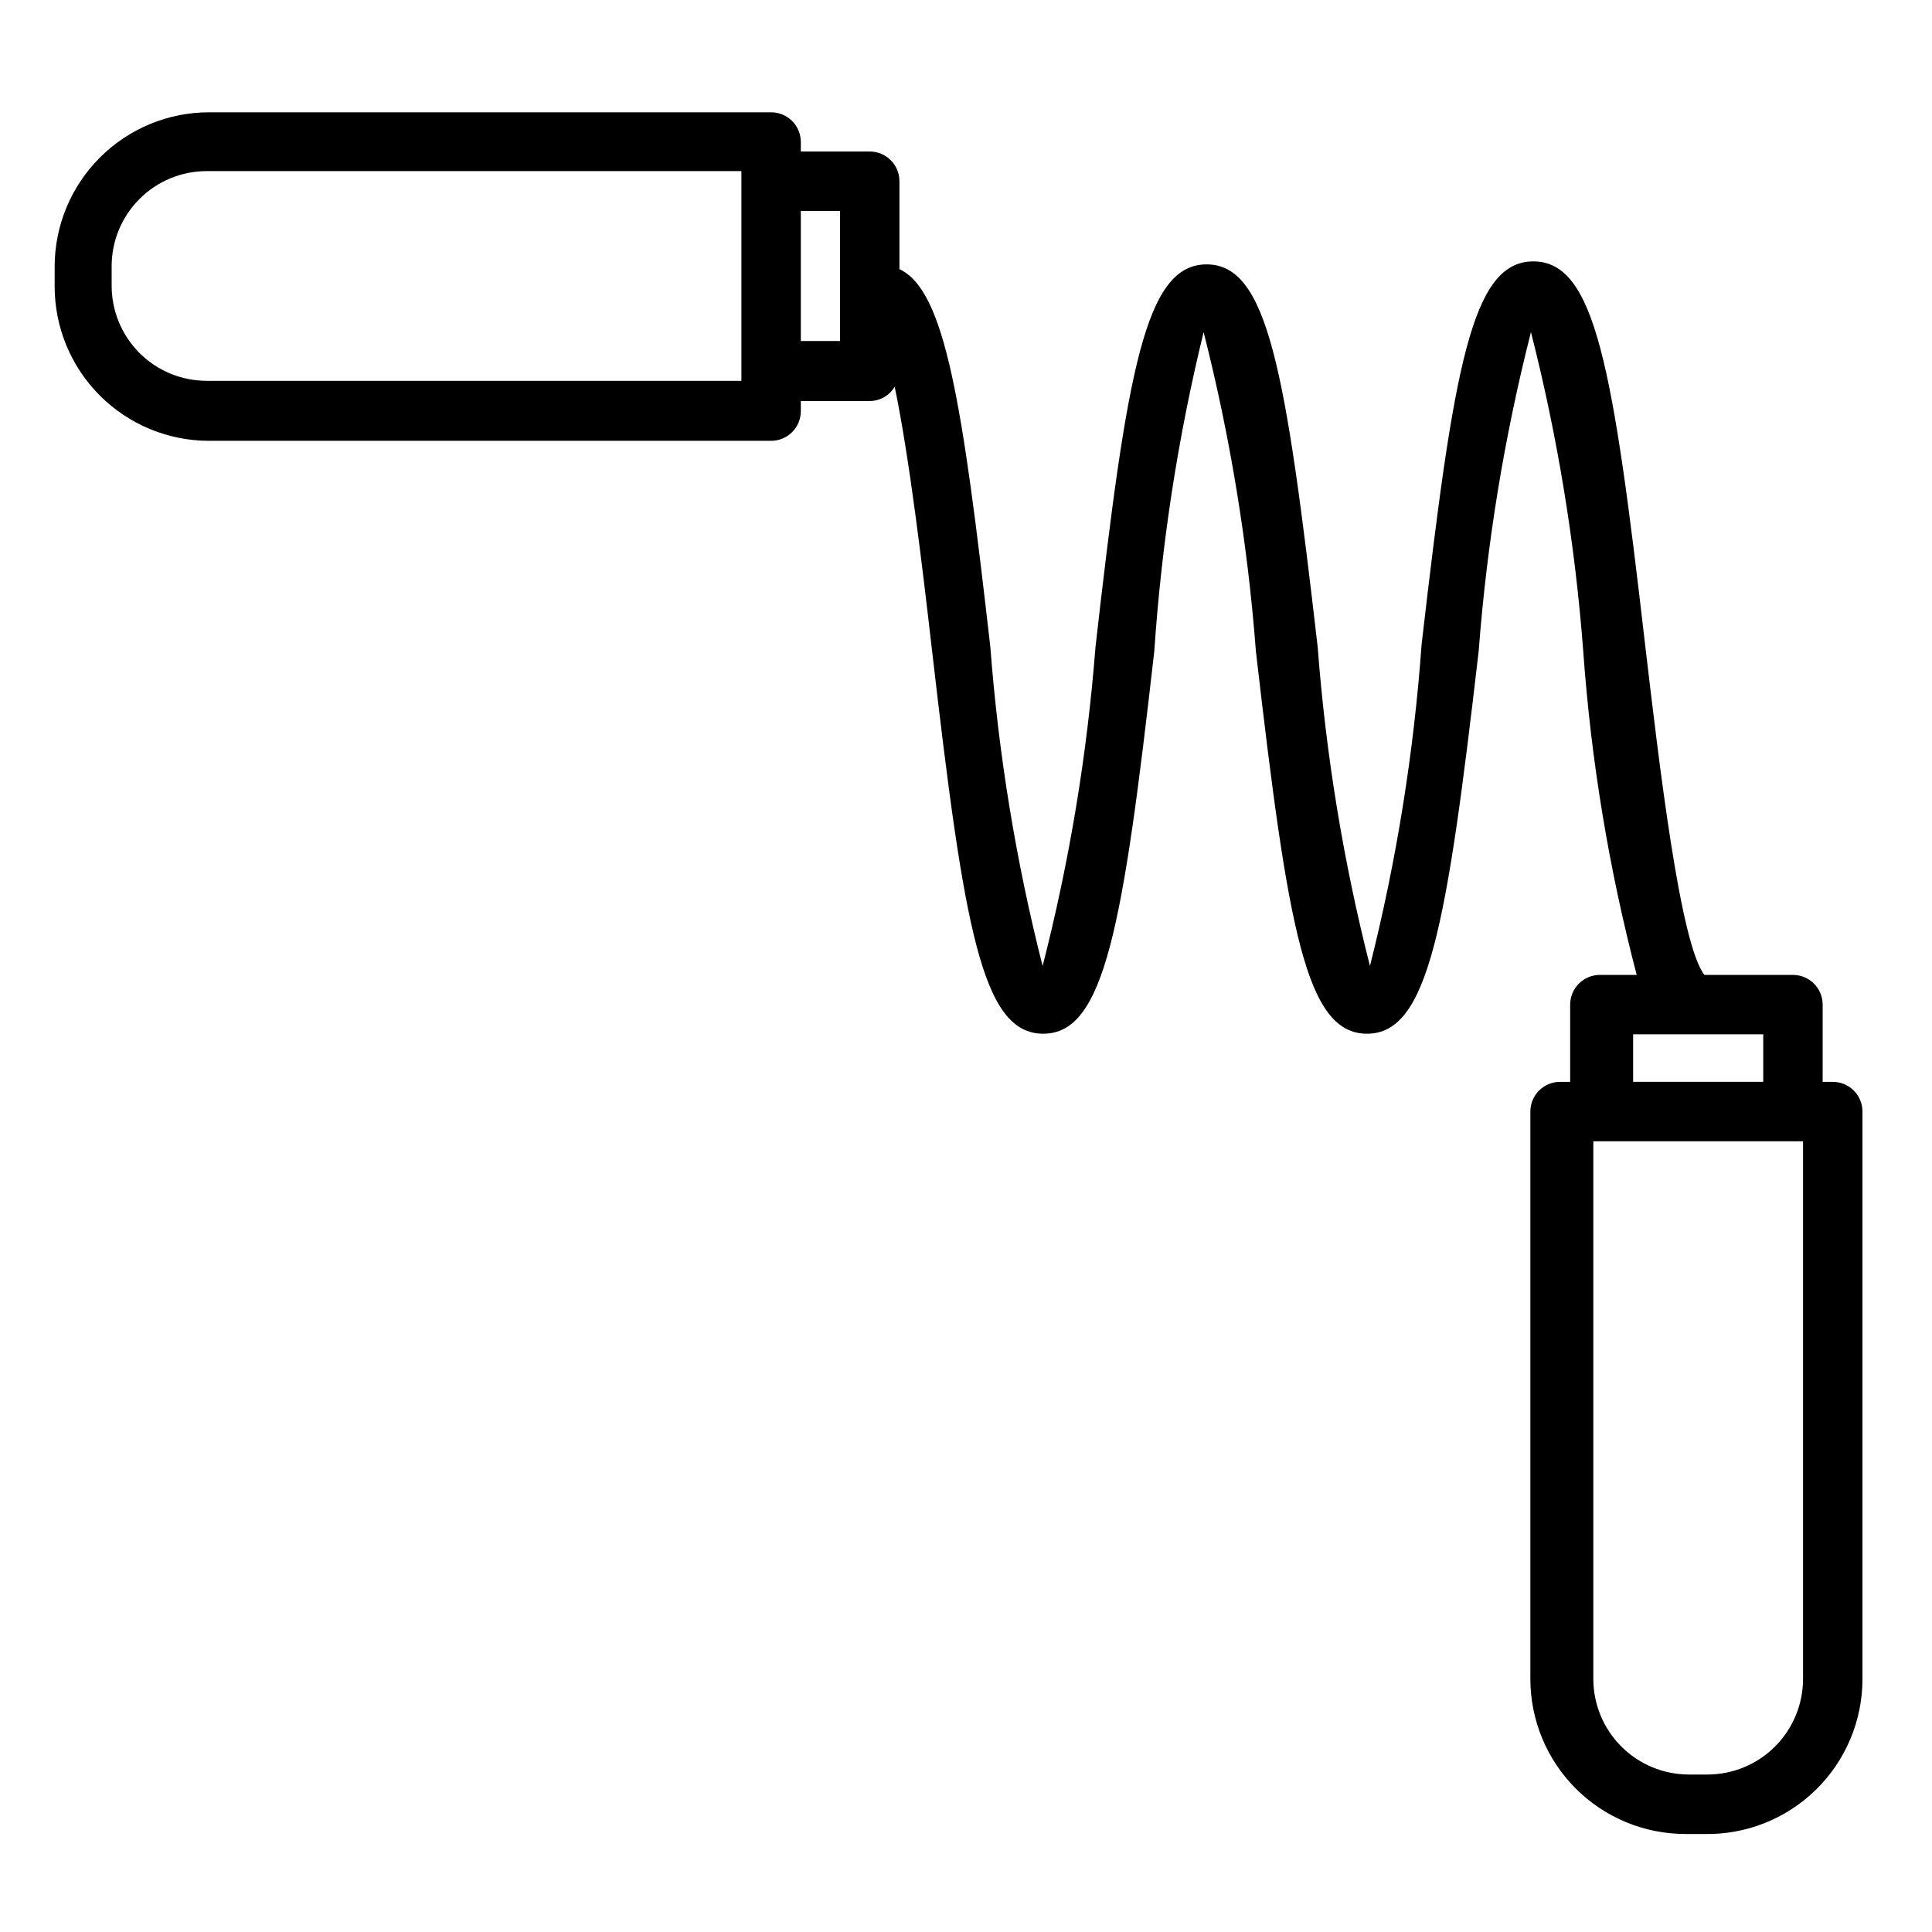 <?xml version="1.0" encoding="UTF-8"?>
<!-- Uploaded to: SVG Find, www.svgrepo.com, Generator: SVG Find Mixer Tools -->
<svg fill="#000000" width="800px" height="800px" version="1.1" viewBox="144 144 512 512" xmlns="http://www.w3.org/2000/svg">
 <path d="m629.7 430.7h-2.676v-20.469c0-2.086-0.828-4.09-2.305-5.566-1.477-1.473-3.481-2.305-5.566-2.305h-23.461c-6.453-8.188-11.965-55.734-15.742-87.695-8.5-73.684-13.227-101.39-29.598-101.39-16.375 0-21.098 27.867-29.598 101.39h-0.004c-2.066 28.793-6.648 57.344-13.695 85.336-7.055-27.73-11.691-56.02-13.855-84.547-8.5-73.684-13.227-101.39-29.441-101.39-16.215 0-21.098 27.867-29.441 101.39-2.219 28.535-6.906 56.82-14.012 84.547-7.051-27.73-11.688-56.02-13.855-84.547-7.398-64.867-11.965-94.465-24.09-100.13v-23.301c0-2.086-0.828-4.09-2.305-5.566-1.477-1.477-3.477-2.305-5.566-2.305h-18.262v-2.519c0-2.09-0.828-4.09-2.305-5.566-1.477-1.477-3.481-2.305-5.566-2.305h-148.94c-10.855 0-21.266 4.312-28.945 11.988-7.676 7.676-11.988 18.09-11.988 28.945v5.195c0 10.855 4.312 21.27 11.988 28.945 7.68 7.676 18.09 11.988 28.945 11.988h148.94c2.086 0 4.09-0.828 5.566-2.305 1.477-1.477 2.305-3.481 2.305-5.566v-2.676h18.262c2.715-0.008 5.227-1.445 6.613-3.781 3.938 18.895 7.398 48.176 9.918 70.062 8.5 73.684 13.227 101.39 29.441 101.39s21.098-27.867 29.441-101.39c1.914-28.504 6.285-56.793 13.07-84.547 7.047 27.73 11.684 56.02 13.852 84.547 8.5 73.684 13.227 101.39 29.441 101.39 16.215 0 21.098-27.867 29.598-101.39h0.004c2.16-28.531 6.793-56.816 13.852-84.547 7.062 27.73 11.695 56.016 13.855 84.547 2.066 28.977 6.809 57.703 14.172 85.805h-9.762c-4.348 0-7.871 3.523-7.871 7.871v20.469h-2.68c-4.348 0-7.871 3.523-7.871 7.871v150.36c0 10.898 4.328 21.352 12.035 29.059 7.707 7.707 18.16 12.035 29.059 12.035h4.879c11.062 0.254 21.758-3.965 29.668-11.695 7.914-7.734 12.371-18.332 12.371-29.398v-150.36c0-2.086-0.832-4.09-2.309-5.566-1.477-1.477-3.477-2.305-5.566-2.305zm-289.22-185.78h-141.7c-6.68 0-13.086-2.652-17.812-7.375-4.723-4.727-7.379-11.133-7.379-17.812v-5.195c0-6.684 2.656-13.09 7.379-17.812 4.727-4.727 11.133-7.379 17.812-7.379h141.7zm26.137-10.547h-10.391v-34.48h10.391zm210.18 183.73h34.48v12.594h-34.48zm45.027 170.82c0 6.723-2.672 13.172-7.426 17.926-4.754 4.754-11.199 7.422-17.922 7.422h-4.879c-6.723 0-13.172-2.668-17.926-7.422-4.754-4.754-7.426-11.203-7.426-17.926v-142.48h55.578z"/>
</svg>